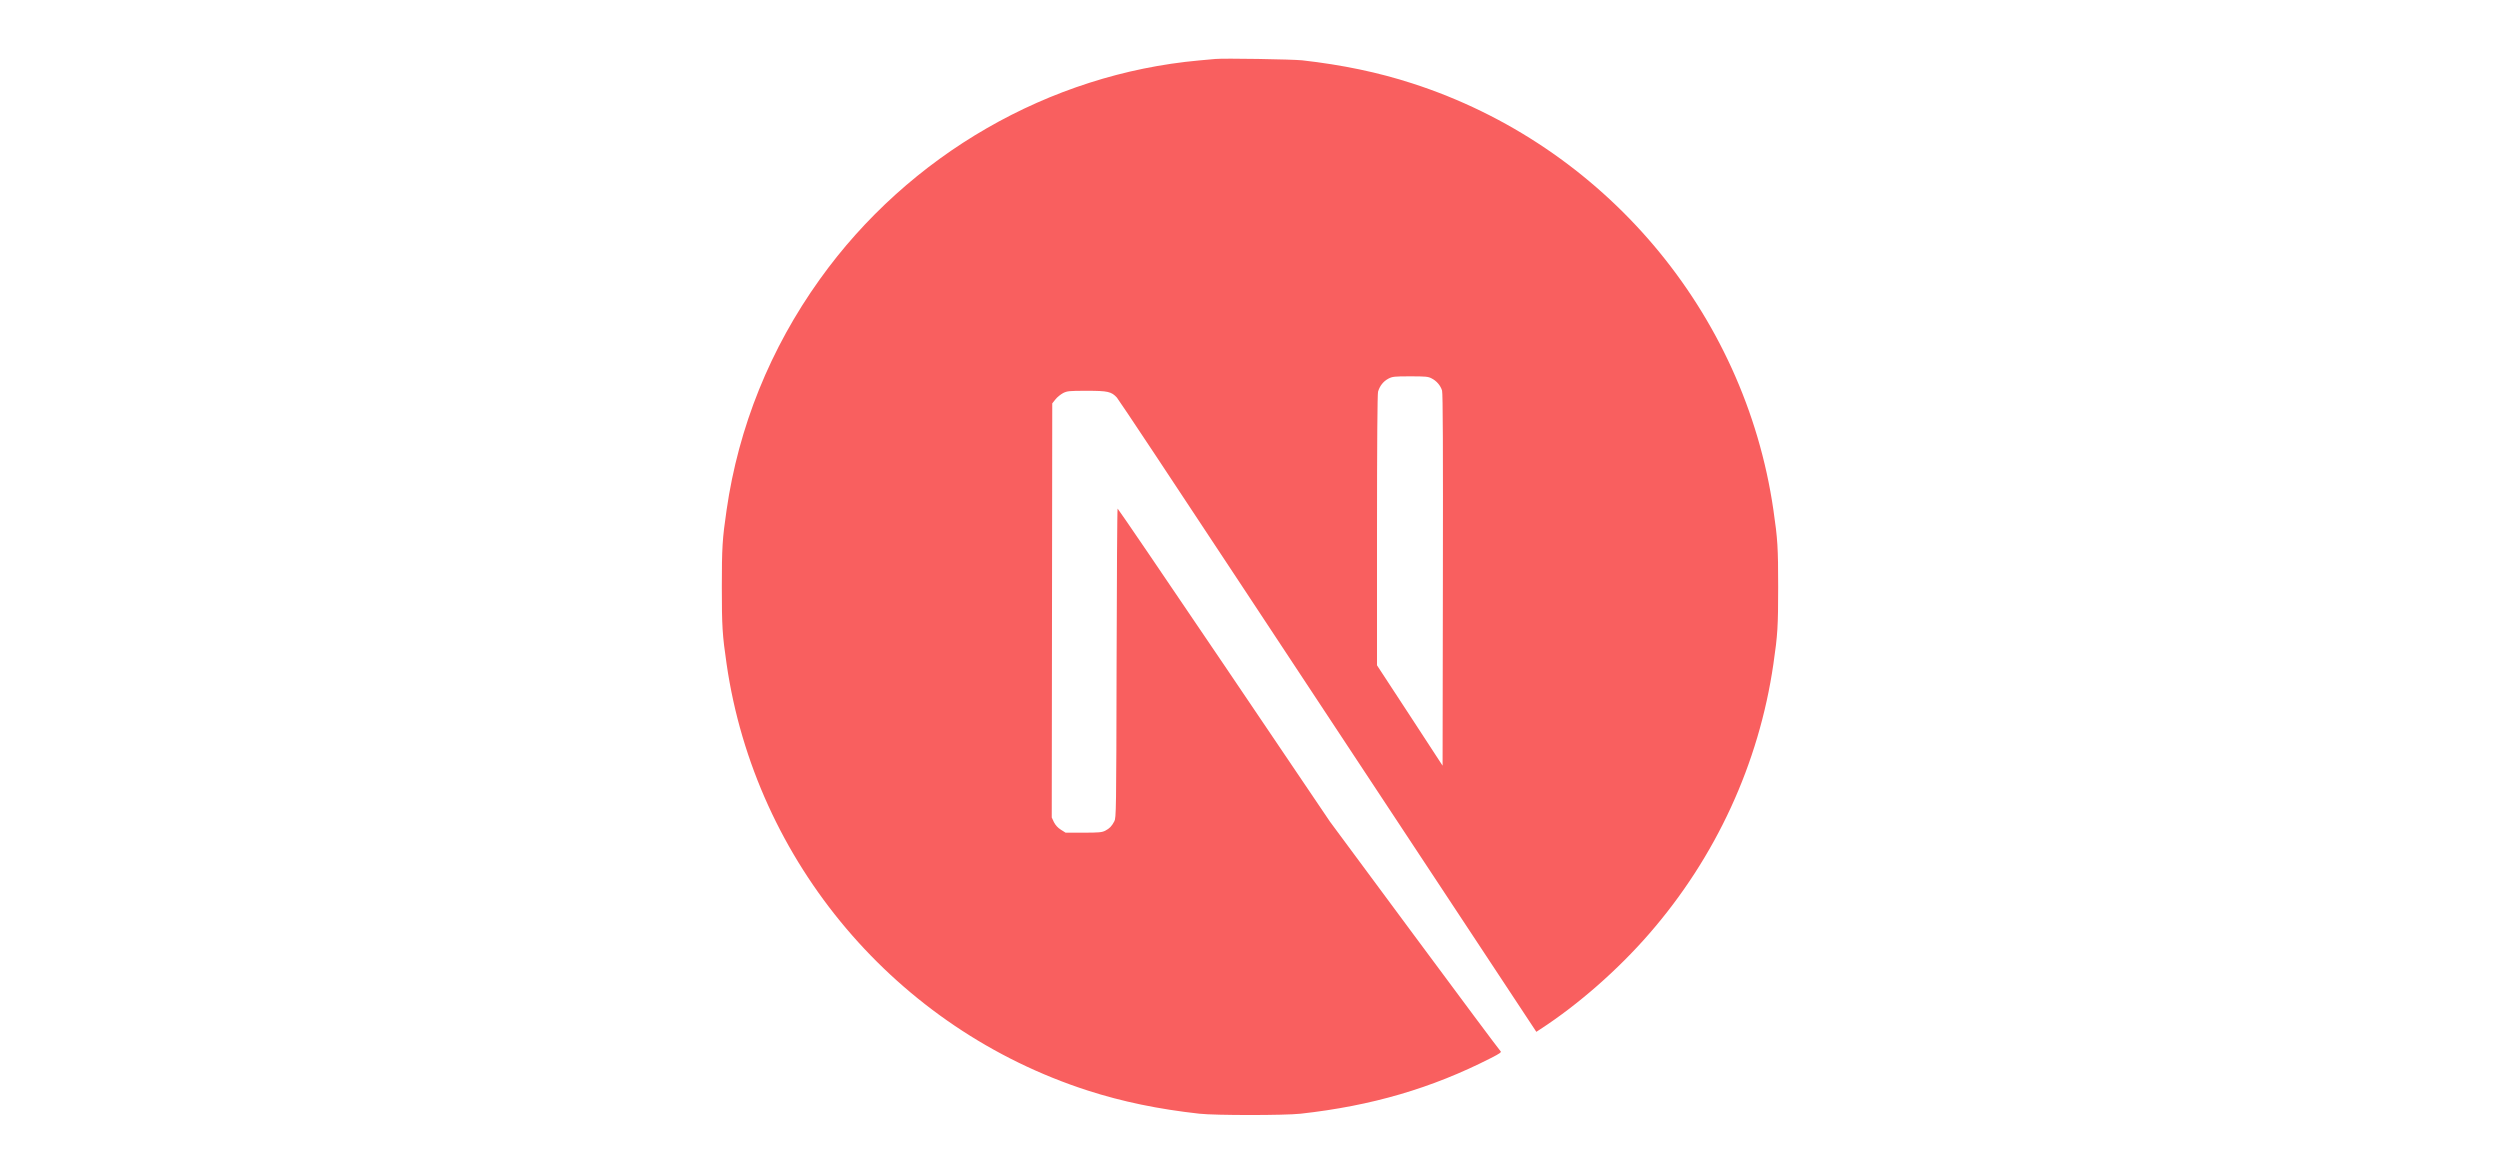 <svg width="213" height="100" viewBox="0 0 213 100" fill="none" xmlns="http://www.w3.org/2000/svg">
<path d="M103.553 5.024C103.359 5.042 102.743 5.103 102.189 5.147C89.406 6.3 77.433 13.196 69.849 23.796C65.626 29.689 62.925 36.374 61.905 43.456C61.544 45.927 61.5 46.657 61.5 50.009C61.5 53.36 61.544 54.09 61.905 56.562C64.35 73.46 76.377 87.657 92.688 92.918C95.609 93.859 98.688 94.501 102.189 94.888C103.553 95.037 109.447 95.037 110.811 94.888C116.855 94.219 121.975 92.724 127.025 90.147C127.799 89.751 127.949 89.645 127.843 89.557C127.773 89.504 124.474 85.08 120.515 79.732L113.318 70.012L104.301 56.668C99.339 49.331 95.257 43.332 95.221 43.332C95.186 43.324 95.151 49.252 95.133 56.492C95.107 69.167 95.098 69.677 94.94 69.977C94.711 70.408 94.535 70.583 94.166 70.777C93.884 70.918 93.638 70.944 92.309 70.944H90.787L90.383 70.689C90.119 70.522 89.925 70.302 89.793 70.047L89.609 69.651L89.652 34.369L89.925 34.026C90.066 33.841 90.365 33.604 90.576 33.489C90.937 33.313 91.078 33.296 92.6 33.296C94.394 33.296 94.694 33.366 95.16 33.876C95.292 34.017 100.174 41.371 106.016 50.229C111.858 59.087 119.846 71.182 123.77 77.119L130.896 87.912L131.257 87.675C134.45 85.599 137.828 82.643 140.503 79.565C146.195 73.029 149.864 65.059 151.095 56.562C151.456 54.09 151.5 53.36 151.5 50.009C151.5 46.657 151.456 45.927 151.095 43.456C148.65 26.558 136.623 12.36 120.312 7.1C117.435 6.168 114.374 5.526 110.943 5.139C110.098 5.051 104.283 4.954 103.553 5.024ZM121.975 32.24C122.397 32.451 122.74 32.856 122.864 33.278C122.934 33.507 122.952 38.398 122.934 49.419L122.908 65.235L120.119 60.96L117.321 56.685V45.188C117.321 37.755 117.356 33.577 117.409 33.375C117.55 32.882 117.858 32.495 118.28 32.267C118.641 32.082 118.773 32.064 120.154 32.064C121.456 32.064 121.685 32.082 121.975 32.24Z" fill="#F95F5F"/>
</svg>
